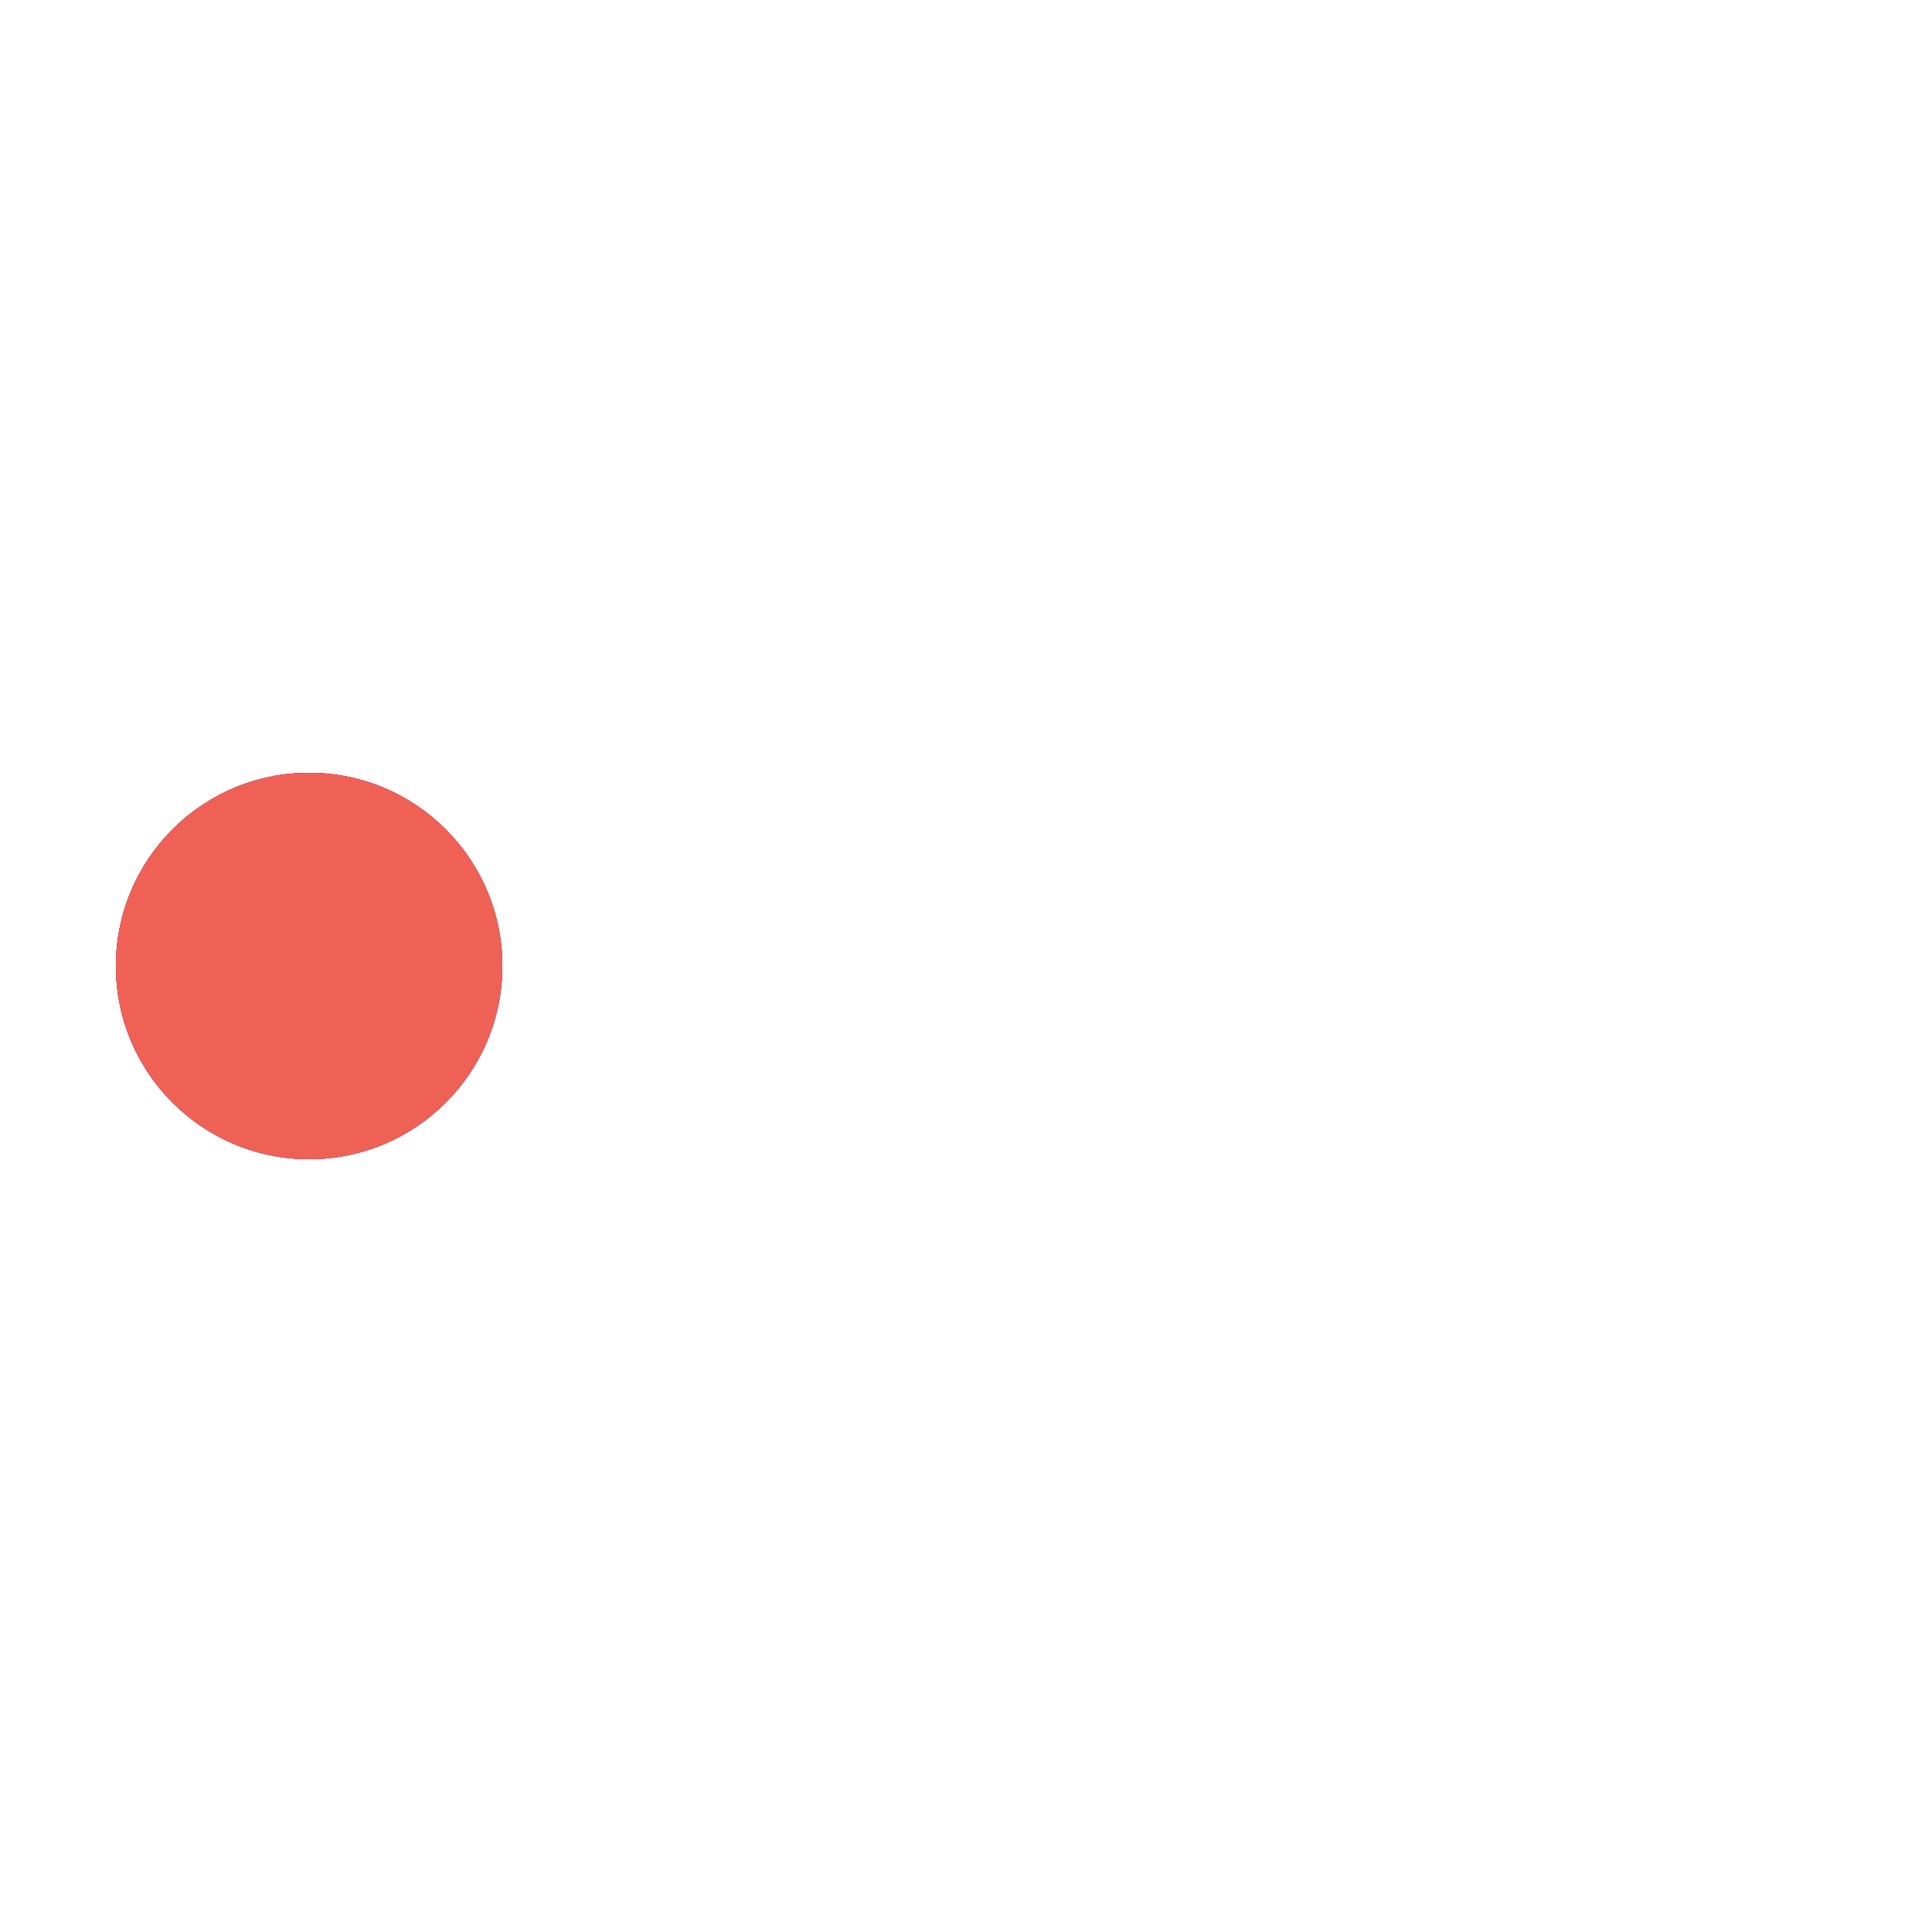 <svg width="153" height="153" xmlns="http://www.w3.org/2000/svg" viewBox="0 0 100 100" preserveAspectRatio="xMidYMid" class="lds-ellipsis" style="background: rgba(0, 0, 0, 0) none;">
<circle cx="16" cy="50" r="10" fill="#f06155">
<animate attributeName="r" values="10;0;0;0;0" keyTimes="0;0.25;0.5;0.75;1" dur="2.1s" repeatCount="indefinite" begin="0s"></animate>
<animate attributeName="cx" values="84;84;84;84;84" keyTimes="0;0.25;0.5;0.75;1" dur="2.1s" repeatCount="indefinite" begin="0s"></animate>
</circle>
<circle cx="16" cy="50" r="10" fill="#da4f63">
<animate attributeName="r" values="0;10;10;10;0" keyTimes="0;0.25;0.5;0.75;1" dur="2.1s" repeatCount="indefinite" begin="-1.05s"></animate>
<animate attributeName="cx" values="16;16;50;84;84" keyTimes="0;0.25;0.5;0.75;1" dur="2.1s" repeatCount="indefinite" begin="-1.05s"></animate>
</circle>
<circle cx="16" cy="50" r="10" fill="#aa4679">
<animate attributeName="r" values="0;10;10;10;0" keyTimes="0;0.25;0.5;0.75;1" dur="2.1s" repeatCount="indefinite" begin="-0.525s"></animate>
<animate attributeName="cx" values="16;16;50;84;84" keyTimes="0;0.25;0.5;0.75;1" dur="2.1s" repeatCount="indefinite" begin="-0.525s"></animate>
</circle>
<circle cx="16" cy="50" r="10" fill="#7e3d8f">
<animate attributeName="r" values="0;10;10;10;0" keyTimes="0;0.25;0.5;0.75;1" dur="2.1s" repeatCount="indefinite" begin="0s"></animate>
<animate attributeName="cx" values="16;16;50;84;84" keyTimes="0;0.25;0.5;0.75;1" dur="2.1s" repeatCount="indefinite" begin="0s"></animate>
</circle>
<circle cx="16" cy="50" r="10" fill="#f06155">
<animate attributeName="r" values="0;0;10;10;10" keyTimes="0;0.25;0.5;0.75;1" dur="2.1s" repeatCount="indefinite" begin="0s"></animate>
<animate attributeName="cx" values="16;16;16;50;84" keyTimes="0;0.25;0.5;0.75;1" dur="2.1s" repeatCount="indefinite" begin="0s"></animate>
</circle>
</svg>